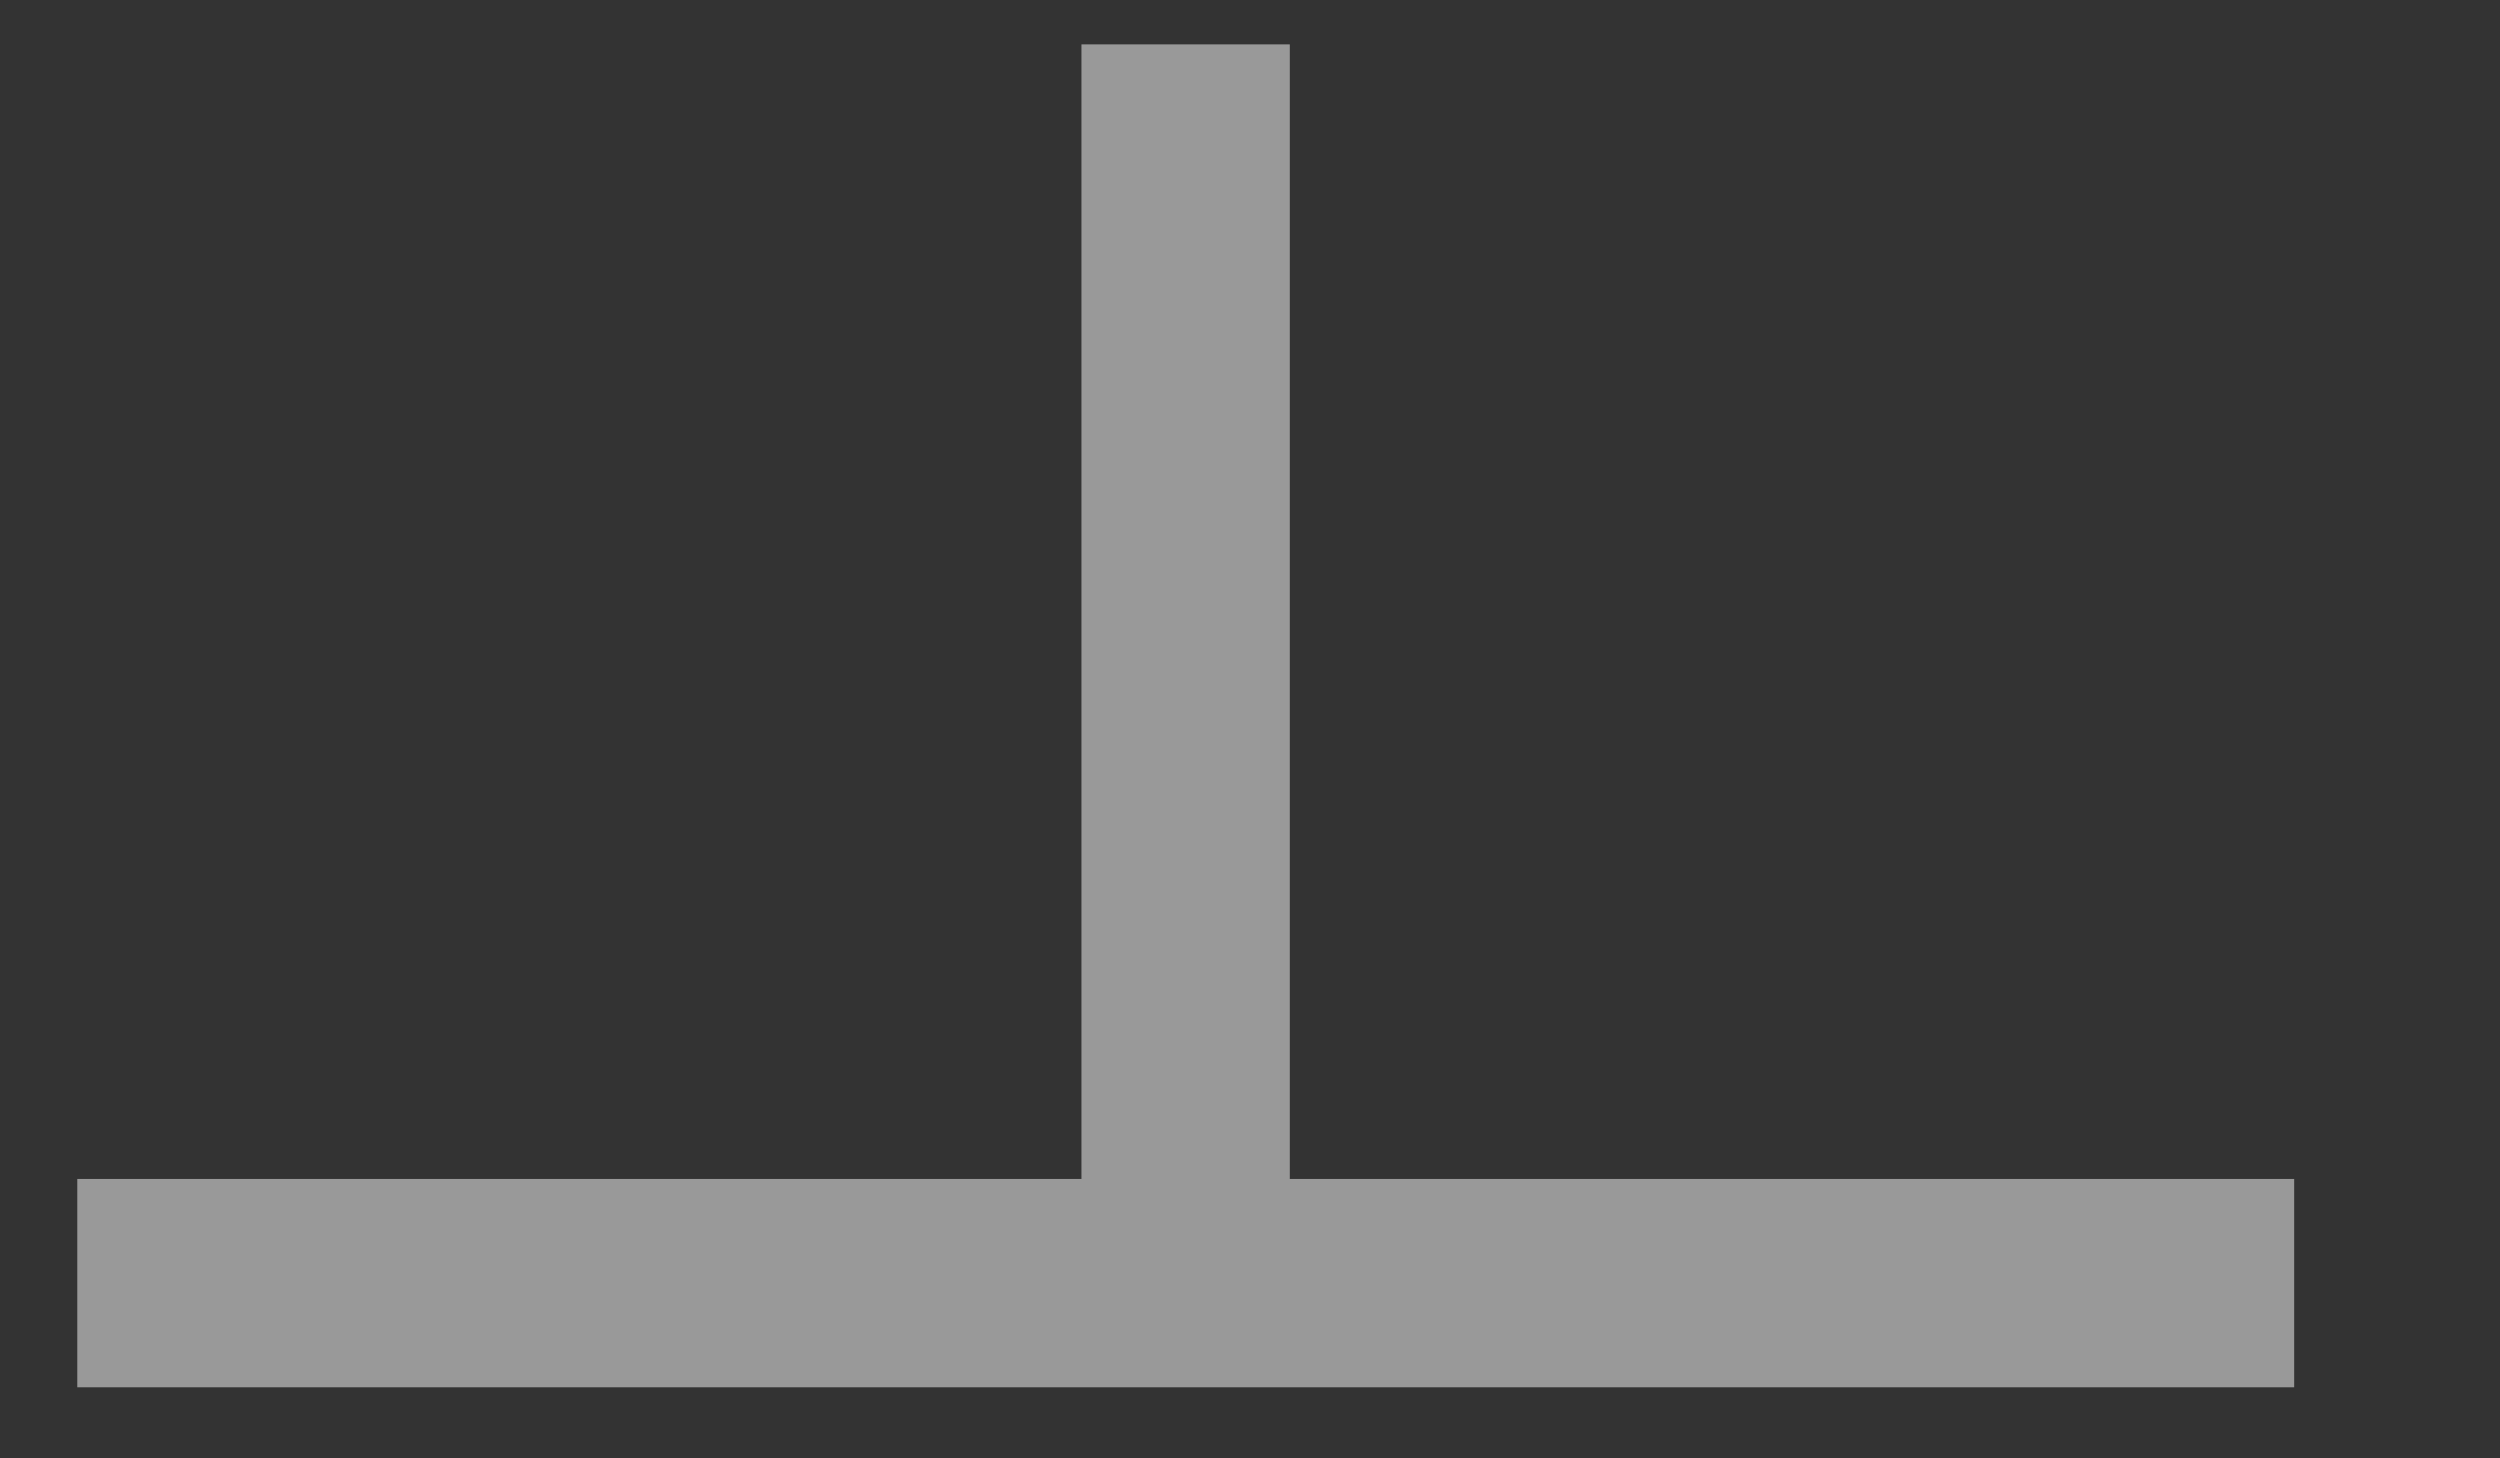 <svg width="12" height="7" viewBox="0 0 12 7" fill="none" xmlns="http://www.w3.org/2000/svg">
<rect x="0" y="0" width="12" height="7" fill="#333333" stroke="none"/>
<g clip-path="url(#clip0_16852_1575)">
<path d="M11.012 6.159H5.691M5.691 6.159H0.371M5.691 6.159V0.213" stroke="white" stroke-opacity="0.5"/>
</g>
<defs>
<clipPath id="clip0_16852_1575">
<rect width="12" height="7" fill="white"/>
</clipPath>
</defs>
</svg>
